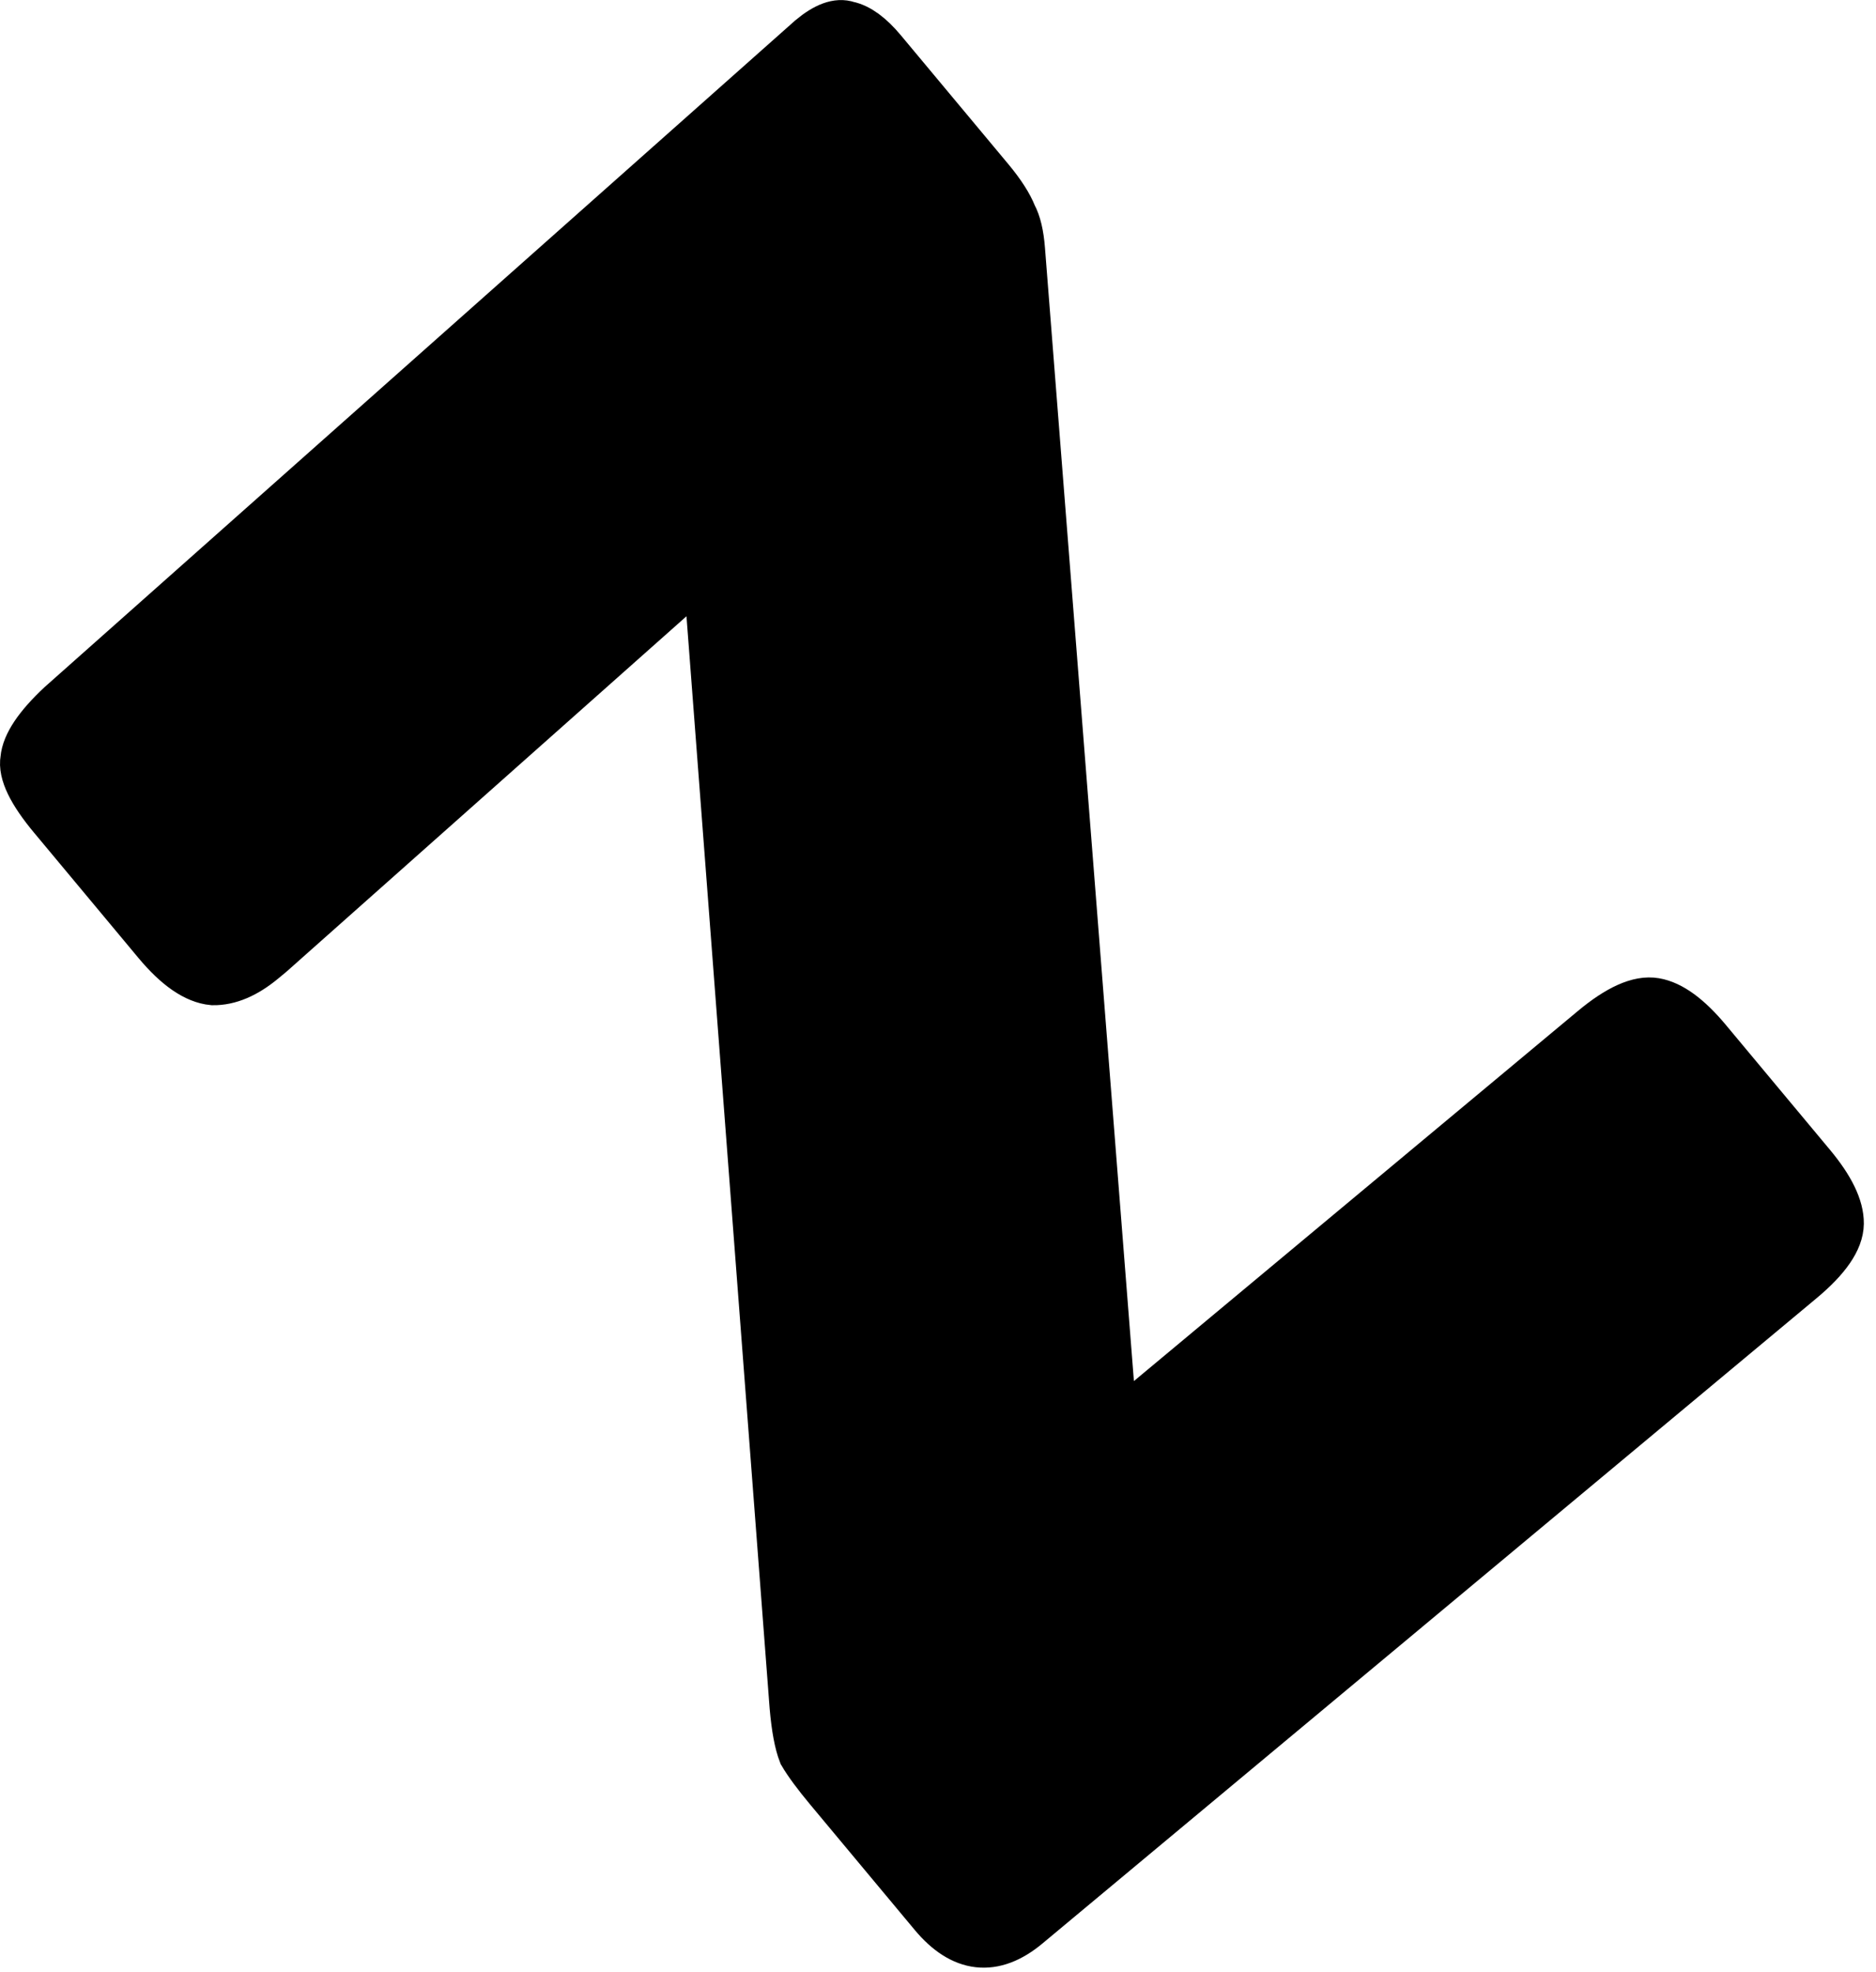 <svg width="39" height="41" viewBox="0 0 39 41" fill="none" xmlns="http://www.w3.org/2000/svg">
<path d="M21.35 40.021C20.654 40.601 20.004 40.527 19.399 39.801L17.233 37.203C16.977 36.896 16.793 36.647 16.681 36.456C16.597 36.242 16.536 35.915 16.498 35.473L14.693 11.768L5.637 19.815C5.581 19.861 5.526 19.908 5.47 19.954C5.108 20.255 4.761 20.403 4.426 20.398C4.069 20.365 3.68 20.097 3.261 19.594L1.096 16.996C0.653 16.466 0.457 16.061 0.508 15.782C0.535 15.476 0.787 15.1 1.264 14.654L16.861 0.801C17.167 0.546 17.42 0.454 17.62 0.524C17.847 0.571 18.089 0.748 18.345 1.055L20.581 3.736C20.813 4.016 20.972 4.262 21.056 4.476C21.145 4.639 21.201 4.876 21.225 5.188L23.15 29.715L33.118 21.406C33.646 20.965 34.075 20.773 34.405 20.83C34.735 20.886 35.098 21.152 35.494 21.627L37.659 24.224C38.055 24.699 38.251 25.104 38.247 25.438C38.243 25.773 37.977 26.16 37.449 26.601L21.35 40.021Z" fill="#EEF9FF" stroke="#A9DFFF" style="fill:#EEF9FF;fill:color(display-p3 0.933 0.977 1);fill-opacity:1;stroke:#A9DFFF;stroke:color(display-p3 0.664 0.874 1);stroke-opacity:1;"/>
</svg>
